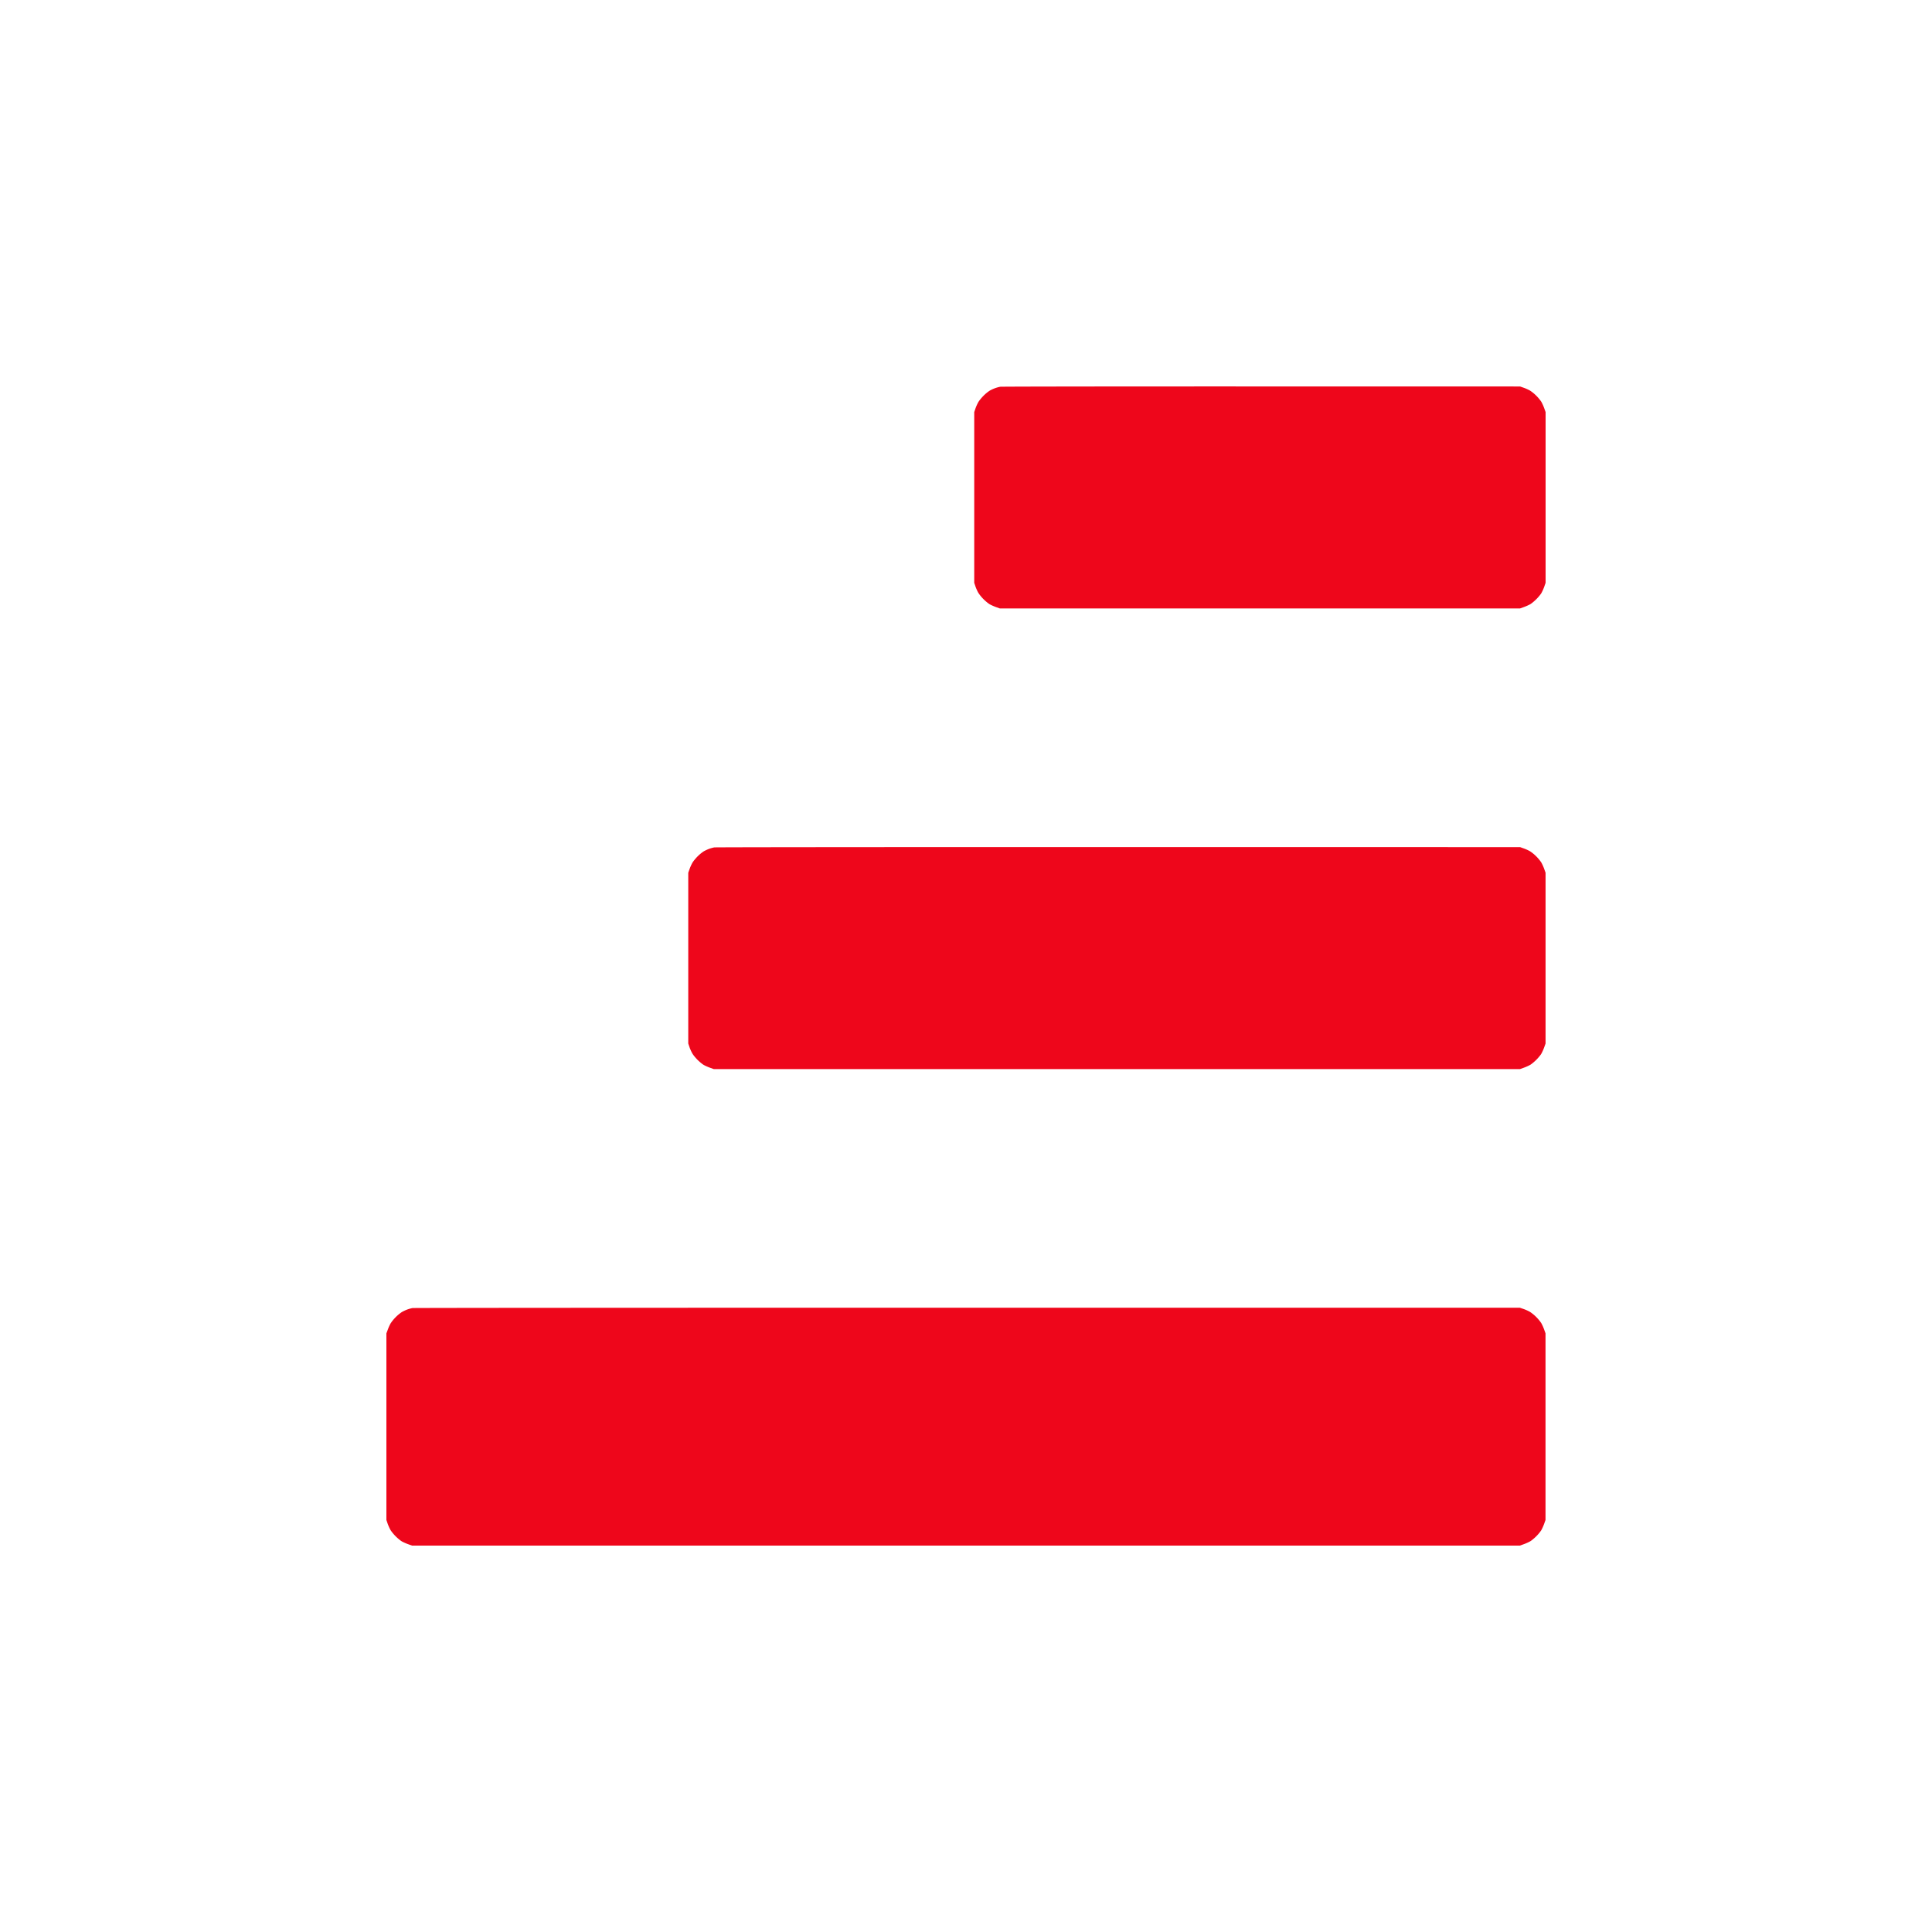 <?xml version="1.0" encoding="UTF-8"?>
<svg data-bbox="40 40.003 120 119.995" viewBox="0 0 200 200" xmlns="http://www.w3.org/2000/svg" data-type="color">
    <g>
        <path d="M130.565 40.003c-14.812-.003-26.894.012-27.024.034a3.595 3.595 0 0 0-1.1.412 4.144 4.144 0 0 0-.628.52c-.202.2-.444.5-.54.662a4.504 4.504 0 0 0-.296.662l-.125.366v17.677l.125.366c.068.2.202.499.297.662a4.1 4.1 0 0 0 .539.662c.201.201.483.435.627.52.144.084.441.218.662.297l.4.143h53.852l.4-.143c.22-.08.518-.213.662-.297.143-.085.426-.319.627-.52.202-.202.436-.484.52-.628a4.71 4.71 0 0 0 .297-.661l.14-.402V42.658l-.143-.4a4.783 4.783 0 0 0-.297-.661 4.247 4.247 0 0 0-.52-.628 4.065 4.065 0 0 0-.661-.54 4.477 4.477 0 0 0-.663-.296l-.361-.125zM115.766 87.69c-23.054-.003-41.693.012-41.824.034-.128.021-.37.088-.536.149-.166.06-.42.179-.564.263a4.144 4.144 0 0 0-.628.52c-.202.2-.444.5-.54.662a4.498 4.498 0 0 0-.296.663l-.13.365v17.678l.124.365c.068.201.202.499.297.662.095.163.337.462.539.663.201.2.483.434.627.519.144.085.441.218.662.297l.4.143h83.45l.4-.143a4.79 4.79 0 0 0 .661-.297c.144-.085.427-.319.628-.52.201-.202.435-.484.52-.628a4.71 4.71 0 0 0 .297-.661l.143-.4v-17.68l-.143-.4a4.782 4.782 0 0 0-.297-.66 4.253 4.253 0 0 0-.52-.629 4.065 4.065 0 0 0-.661-.54 4.476 4.476 0 0 0-.663-.296l-.353-.125zm-15.621 47.687c-31.754-.003-57.315.011-57.445.033-.129.022-.37.089-.536.149a4.14 4.14 0 0 0-.564.264 4.146 4.146 0 0 0-.629.52 4.11 4.11 0 0 0-.539.662 4.498 4.498 0 0 0-.296.662l-.136.361v19.321l.124.365c.069.201.203.5.297.663.095.163.338.461.54.662.2.201.483.434.627.52.143.084.441.217.661.296l.4.143h114.693l.4-.143a4.79 4.79 0 0 0 .661-.297c.144-.084.427-.318.628-.52a4.13 4.13 0 0 0 .52-.627 4.78 4.78 0 0 0 .297-.662l.143-.4v-19.322l-.143-.4a4.781 4.781 0 0 0-.297-.661 4.253 4.253 0 0 0-.519-.628 4.063 4.063 0 0 0-.662-.54 4.47 4.47 0 0 0-.663-.296l-.365-.124z" fill="#ee061b" data-color="1"/>
    </g>
</svg>
